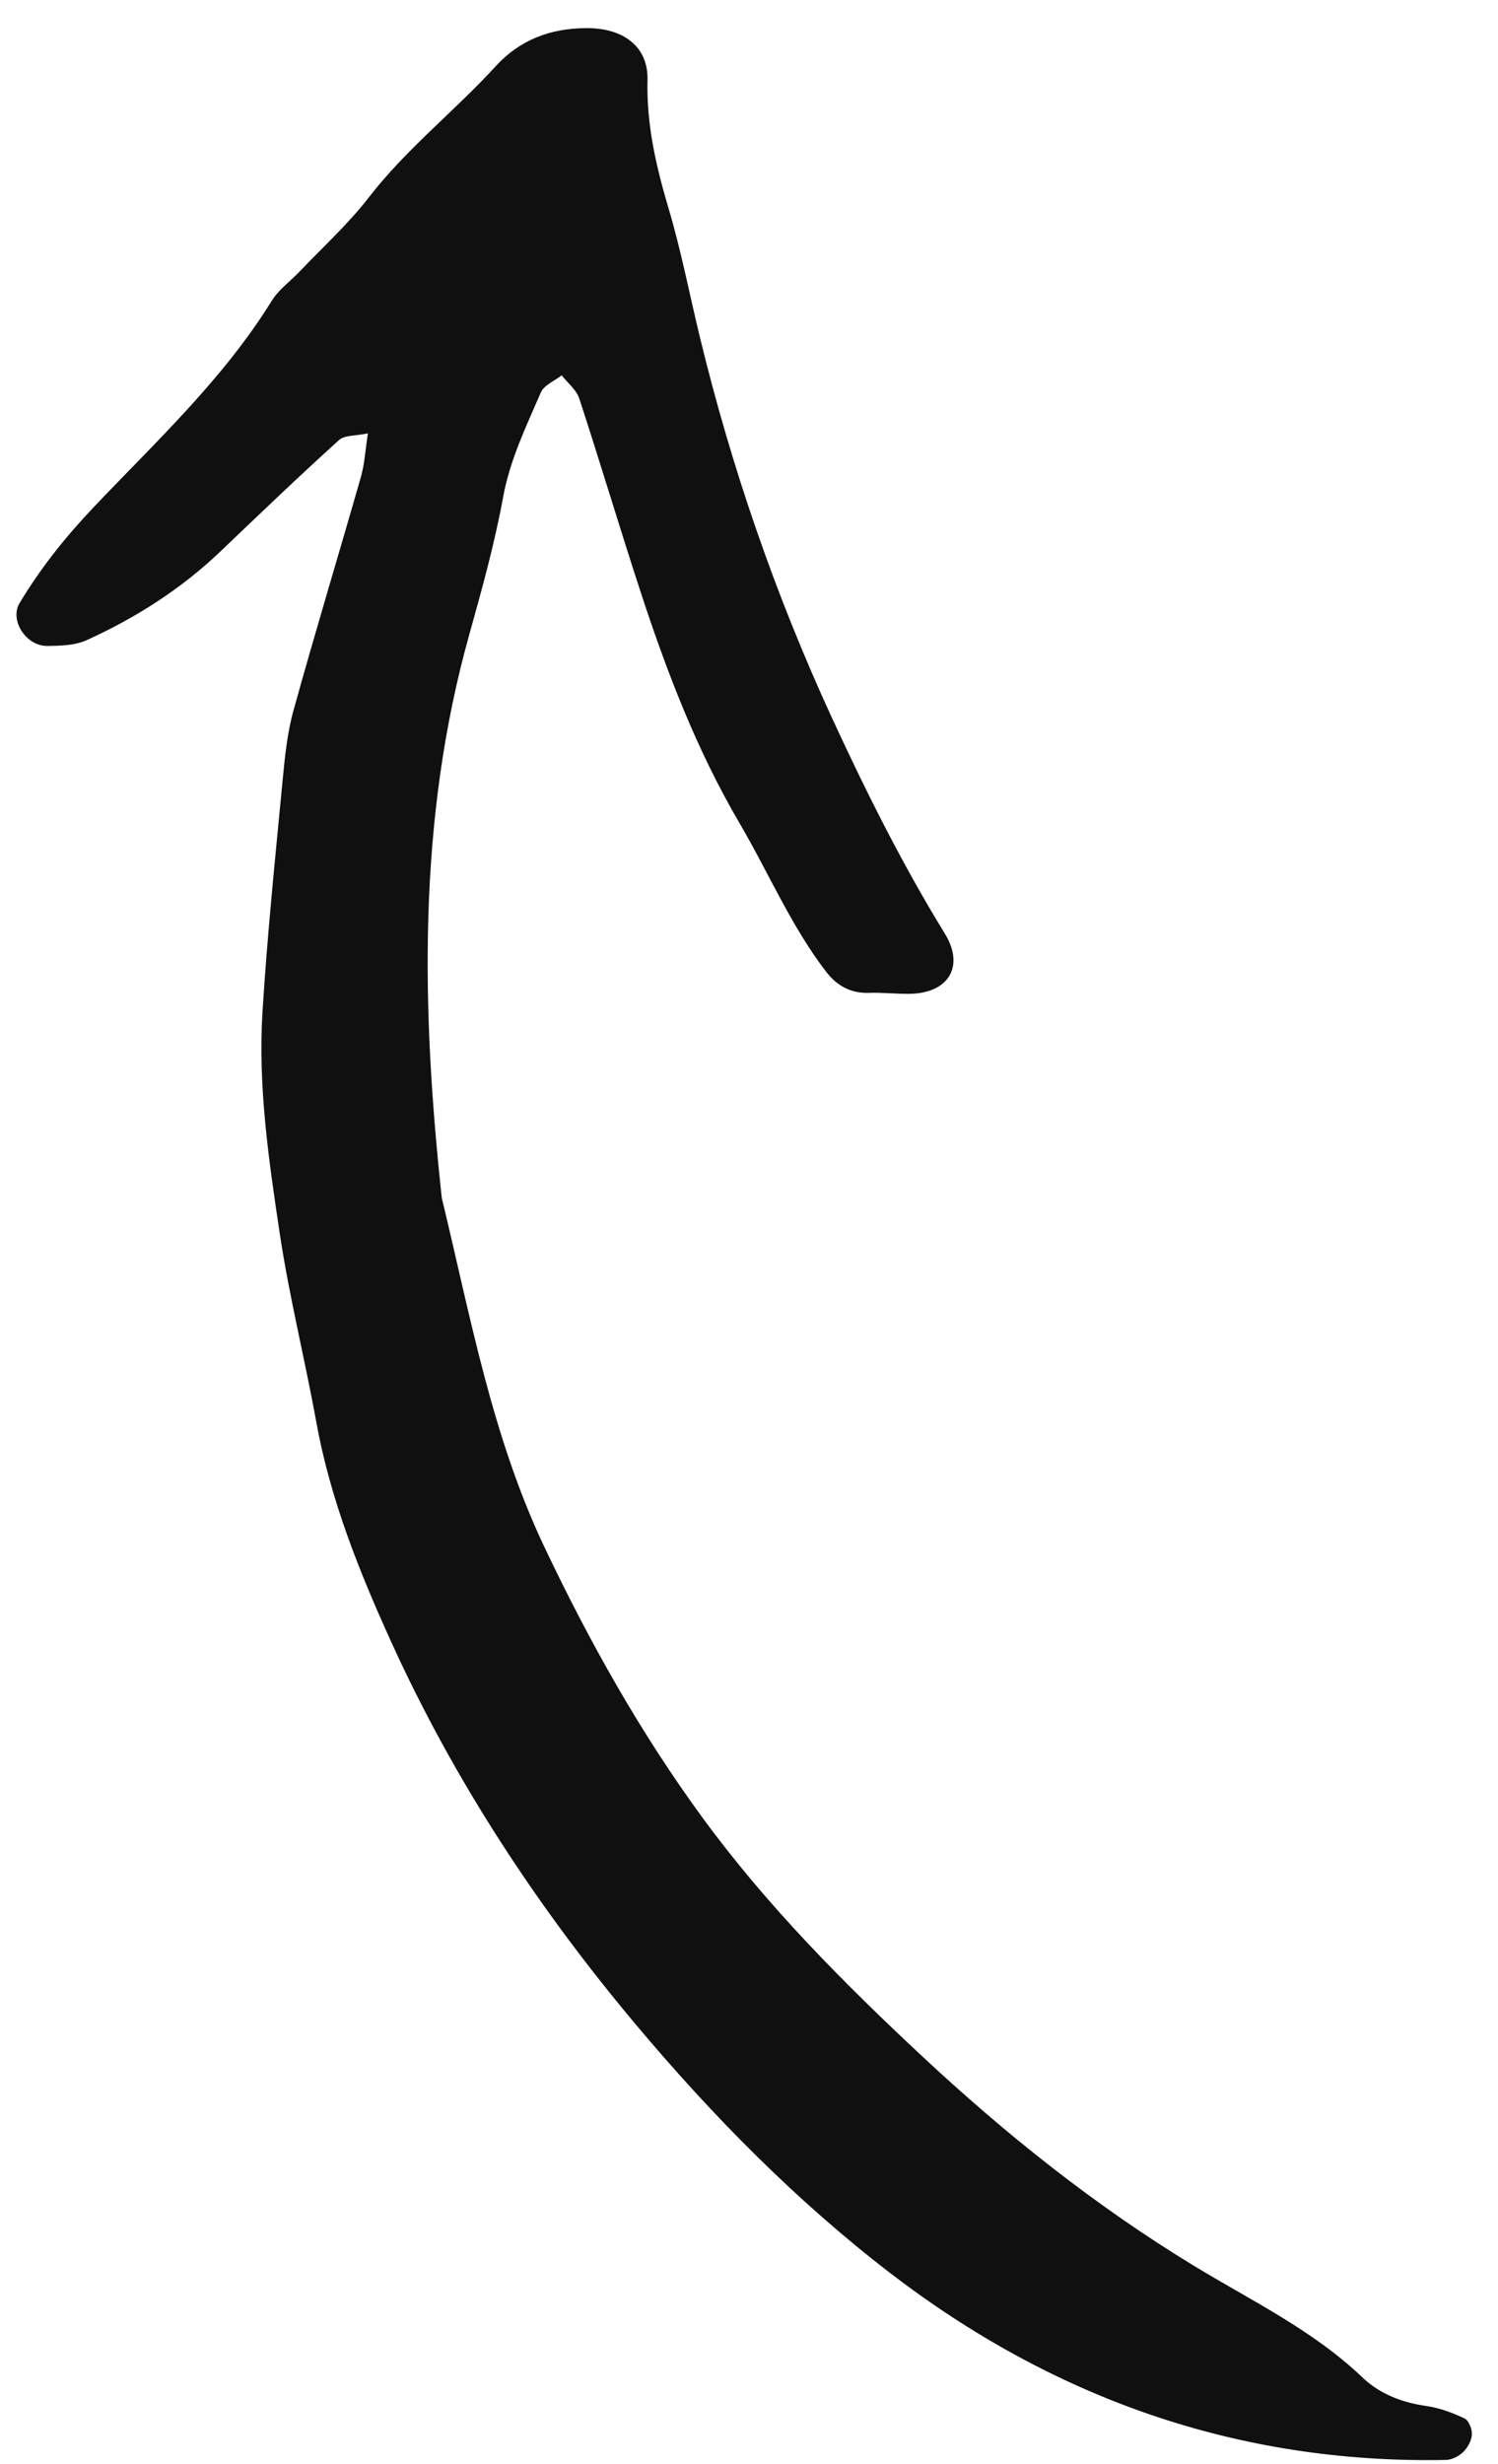 <?xml version="1.0" encoding="UTF-8"?> <svg xmlns="http://www.w3.org/2000/svg" width="45" height="74" viewBox="0 0 45 74" fill="none"><path d="M11.052 13.015C10.973 13.529 10.951 13.938 10.842 14.322C10.173 16.662 9.466 18.989 8.817 21.333C8.629 22.011 8.557 22.728 8.49 23.433C8.269 25.751 8.029 28.068 7.885 30.392C7.747 32.624 8.073 34.841 8.403 37.04C8.688 38.944 9.16 40.818 9.503 42.714C9.924 45.035 10.793 47.202 11.761 49.329C13.664 53.51 16.173 57.318 19.121 60.825C21.409 63.547 23.915 66.092 26.73 68.255C31.629 72.02 37.196 73.999 43.433 73.876C43.612 73.873 43.824 73.766 43.954 73.639C44.089 73.507 44.205 73.296 44.216 73.112C44.225 72.95 44.122 72.689 43.994 72.629C43.631 72.457 43.236 72.311 42.841 72.255C42.112 72.153 41.442 71.889 40.932 71.402C39.443 69.979 37.592 69.095 35.871 68.049C32.901 66.243 30.215 64.098 27.696 61.747C25.327 59.536 23.041 57.234 21.11 54.597C19.24 52.043 17.71 49.316 16.355 46.462C14.77 43.12 14.131 39.521 13.271 35.977C12.659 30.296 12.536 24.642 14.095 19.064C14.478 17.696 14.859 16.322 15.114 14.928C15.319 13.805 15.806 12.809 16.246 11.788C16.341 11.567 16.658 11.441 16.873 11.272C17.053 11.502 17.314 11.705 17.4 11.965C18.031 13.89 18.608 15.833 19.238 17.759C20.026 20.168 20.929 22.527 22.219 24.727C23.085 26.205 23.758 27.798 24.807 29.171C25.134 29.599 25.547 29.836 26.105 29.817C26.507 29.803 26.911 29.851 27.314 29.846C28.485 29.835 28.993 29.031 28.382 28.037C27.107 25.96 26.023 23.791 25.002 21.581C23.298 17.886 21.979 14.062 21.021 10.111C20.711 8.831 20.463 7.536 20.089 6.276C19.711 5.004 19.418 3.748 19.451 2.401C19.476 1.376 18.696 0.834 17.604 0.844C16.527 0.852 15.616 1.196 14.888 1.992C13.654 3.34 12.204 4.472 11.077 5.931C10.46 6.729 9.7 7.418 9.001 8.154C8.723 8.447 8.374 8.693 8.166 9.029C6.711 11.383 4.694 13.251 2.814 15.232C1.967 16.125 1.214 17.066 0.586 18.115C0.283 18.622 0.778 19.407 1.423 19.399C1.82 19.395 2.254 19.384 2.603 19.225C4.084 18.553 5.444 17.686 6.627 16.556C7.801 15.434 8.975 14.31 10.179 13.22C10.35 13.062 10.689 13.092 11.052 13.015Z" fill="#101010"></path></svg> 